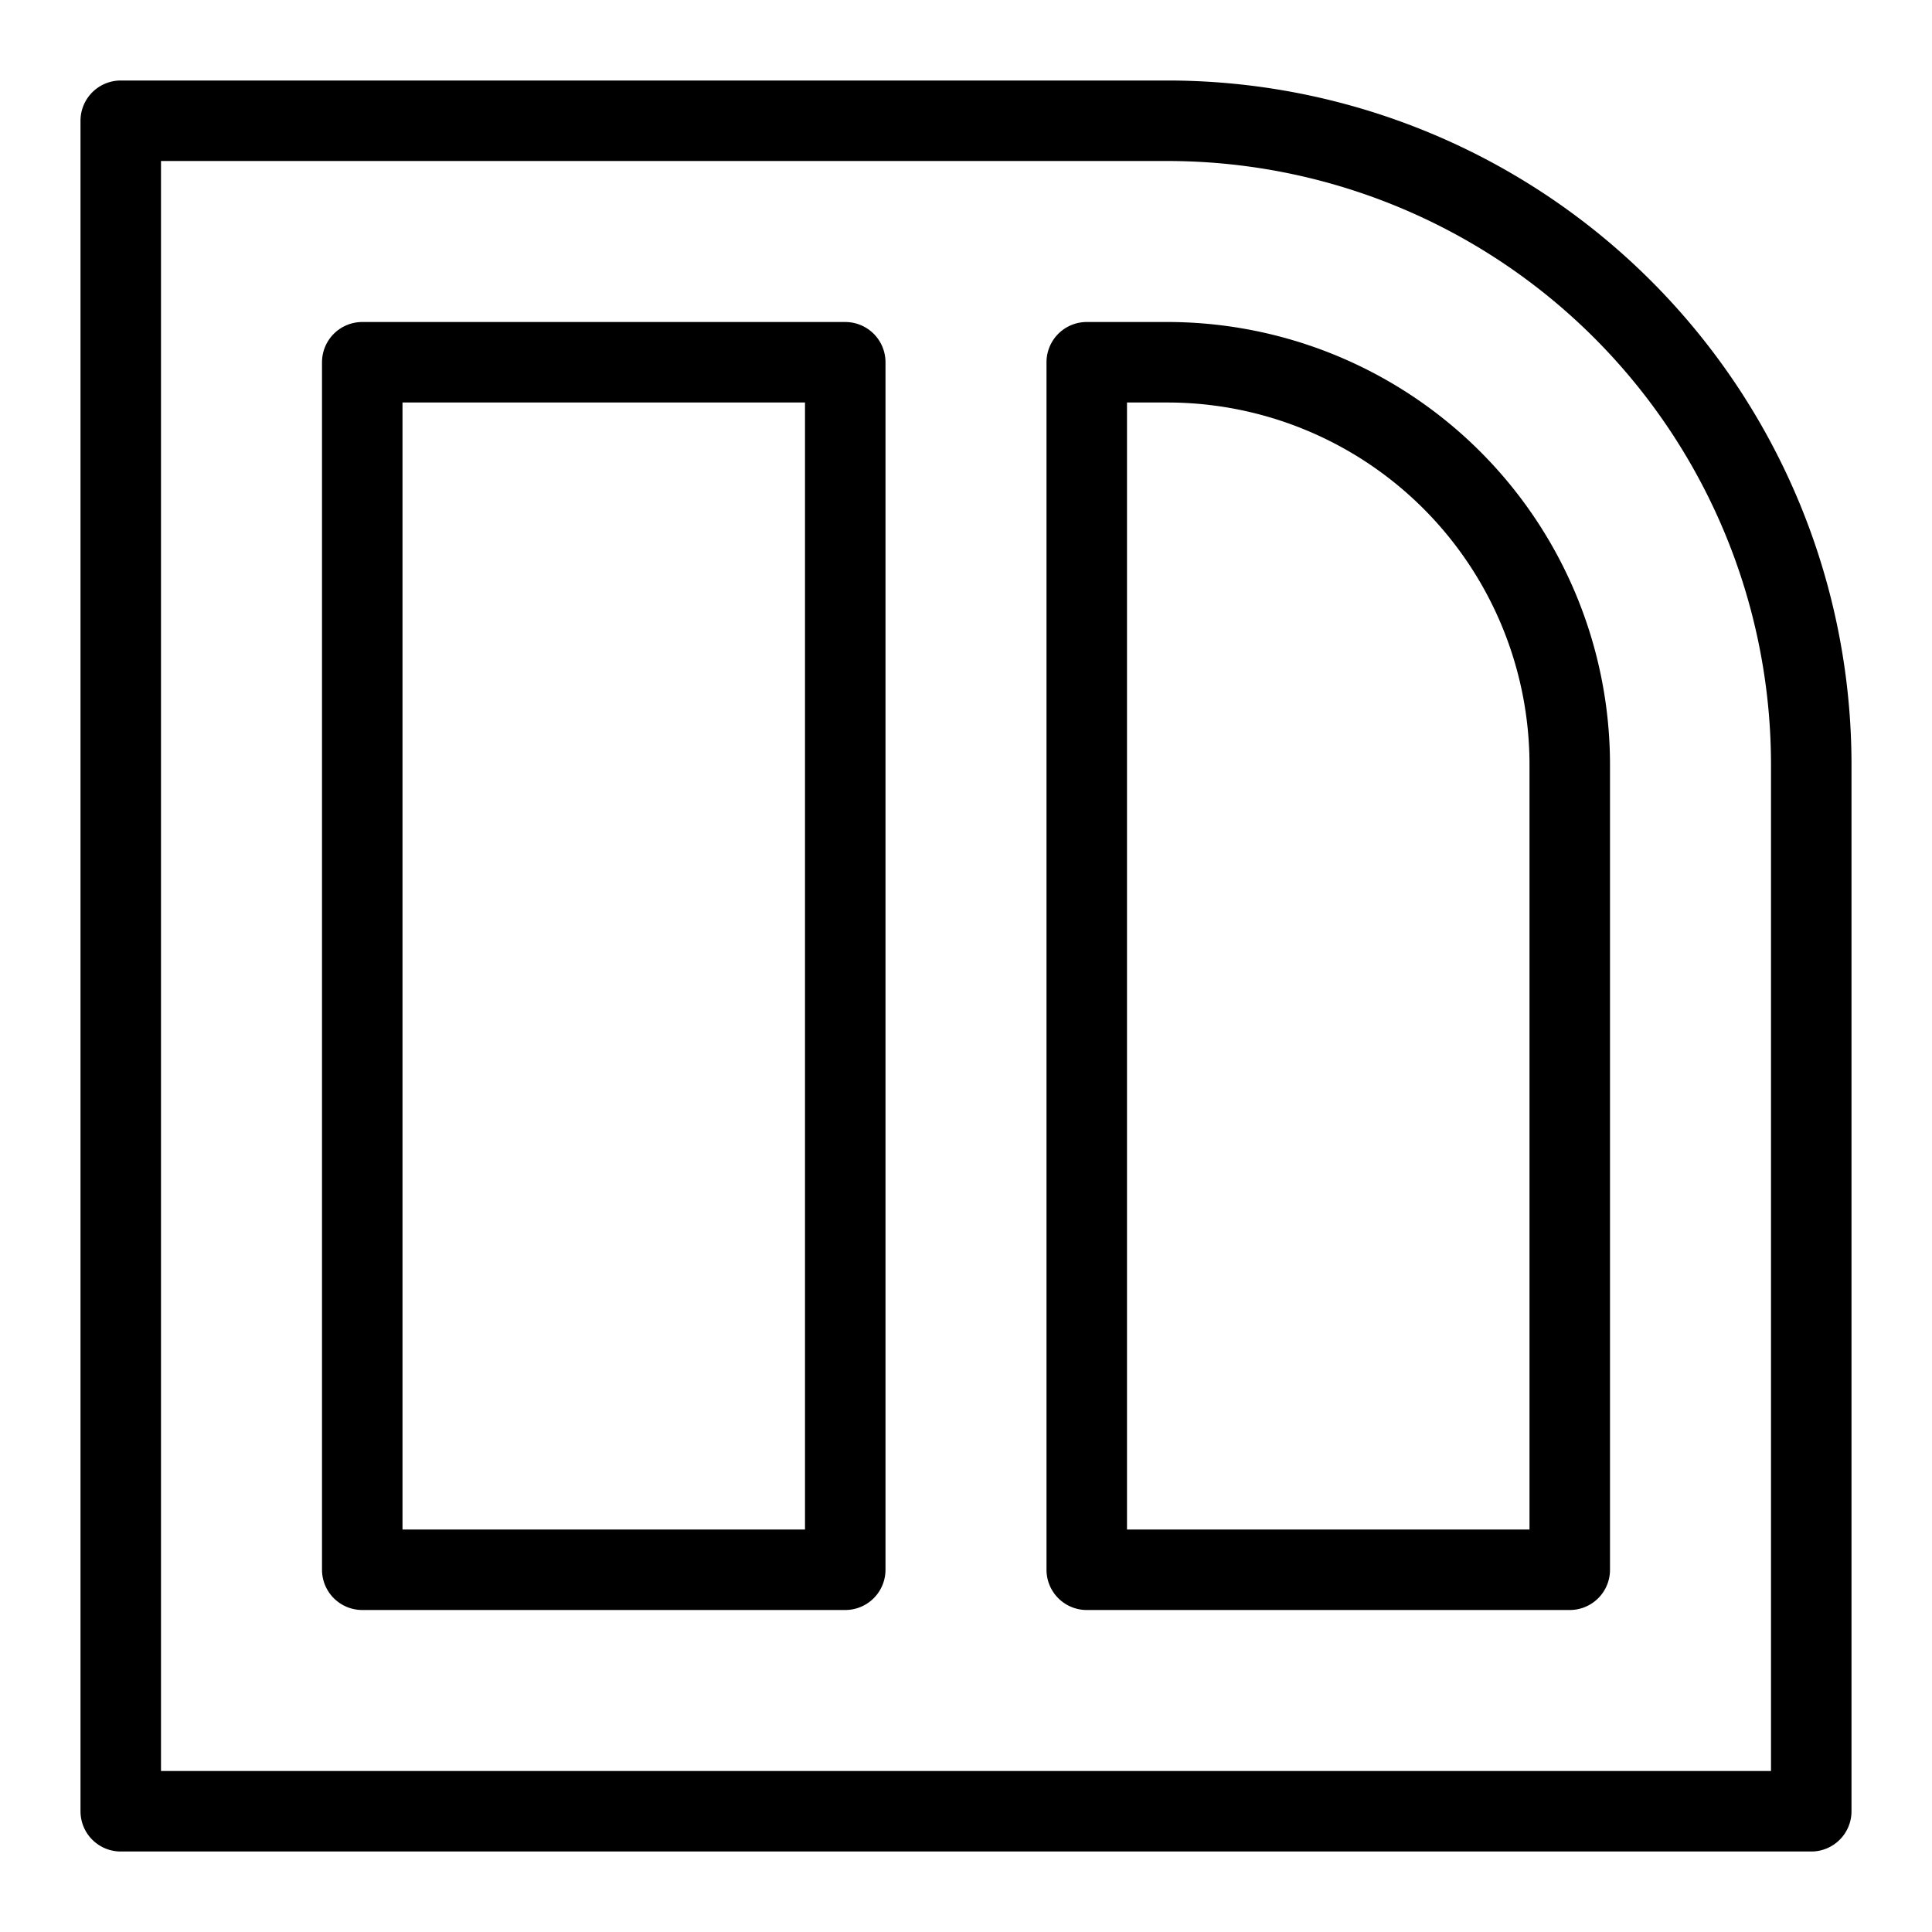 <svg xmlns="http://www.w3.org/2000/svg" fill="none" viewBox="0 0 24 24" id="Nexopia-Logo--Streamline-Logos">
  <desc>
    Nexopia Logo Streamline Icon: https://streamlinehq.com
  </desc>
  <path stroke="#000000" stroke-linecap="round" stroke-linejoin="round" d="M1.5 22.5v-21h13a8 8 0 0 1 8 8v13h-21Z" stroke-width="1"></path>
  <path stroke="#000000" stroke-linecap="round" stroke-linejoin="round" d="M10.5 4.5h-6v15h6v-15Z" stroke-width="1"></path>
  <path stroke="#000000" stroke-linecap="round" stroke-linejoin="round" d="M14.5 4.5h-1v15h6v-10a5 5 0 0 0 -5 -5Z" stroke-width="1"></path>
</svg>